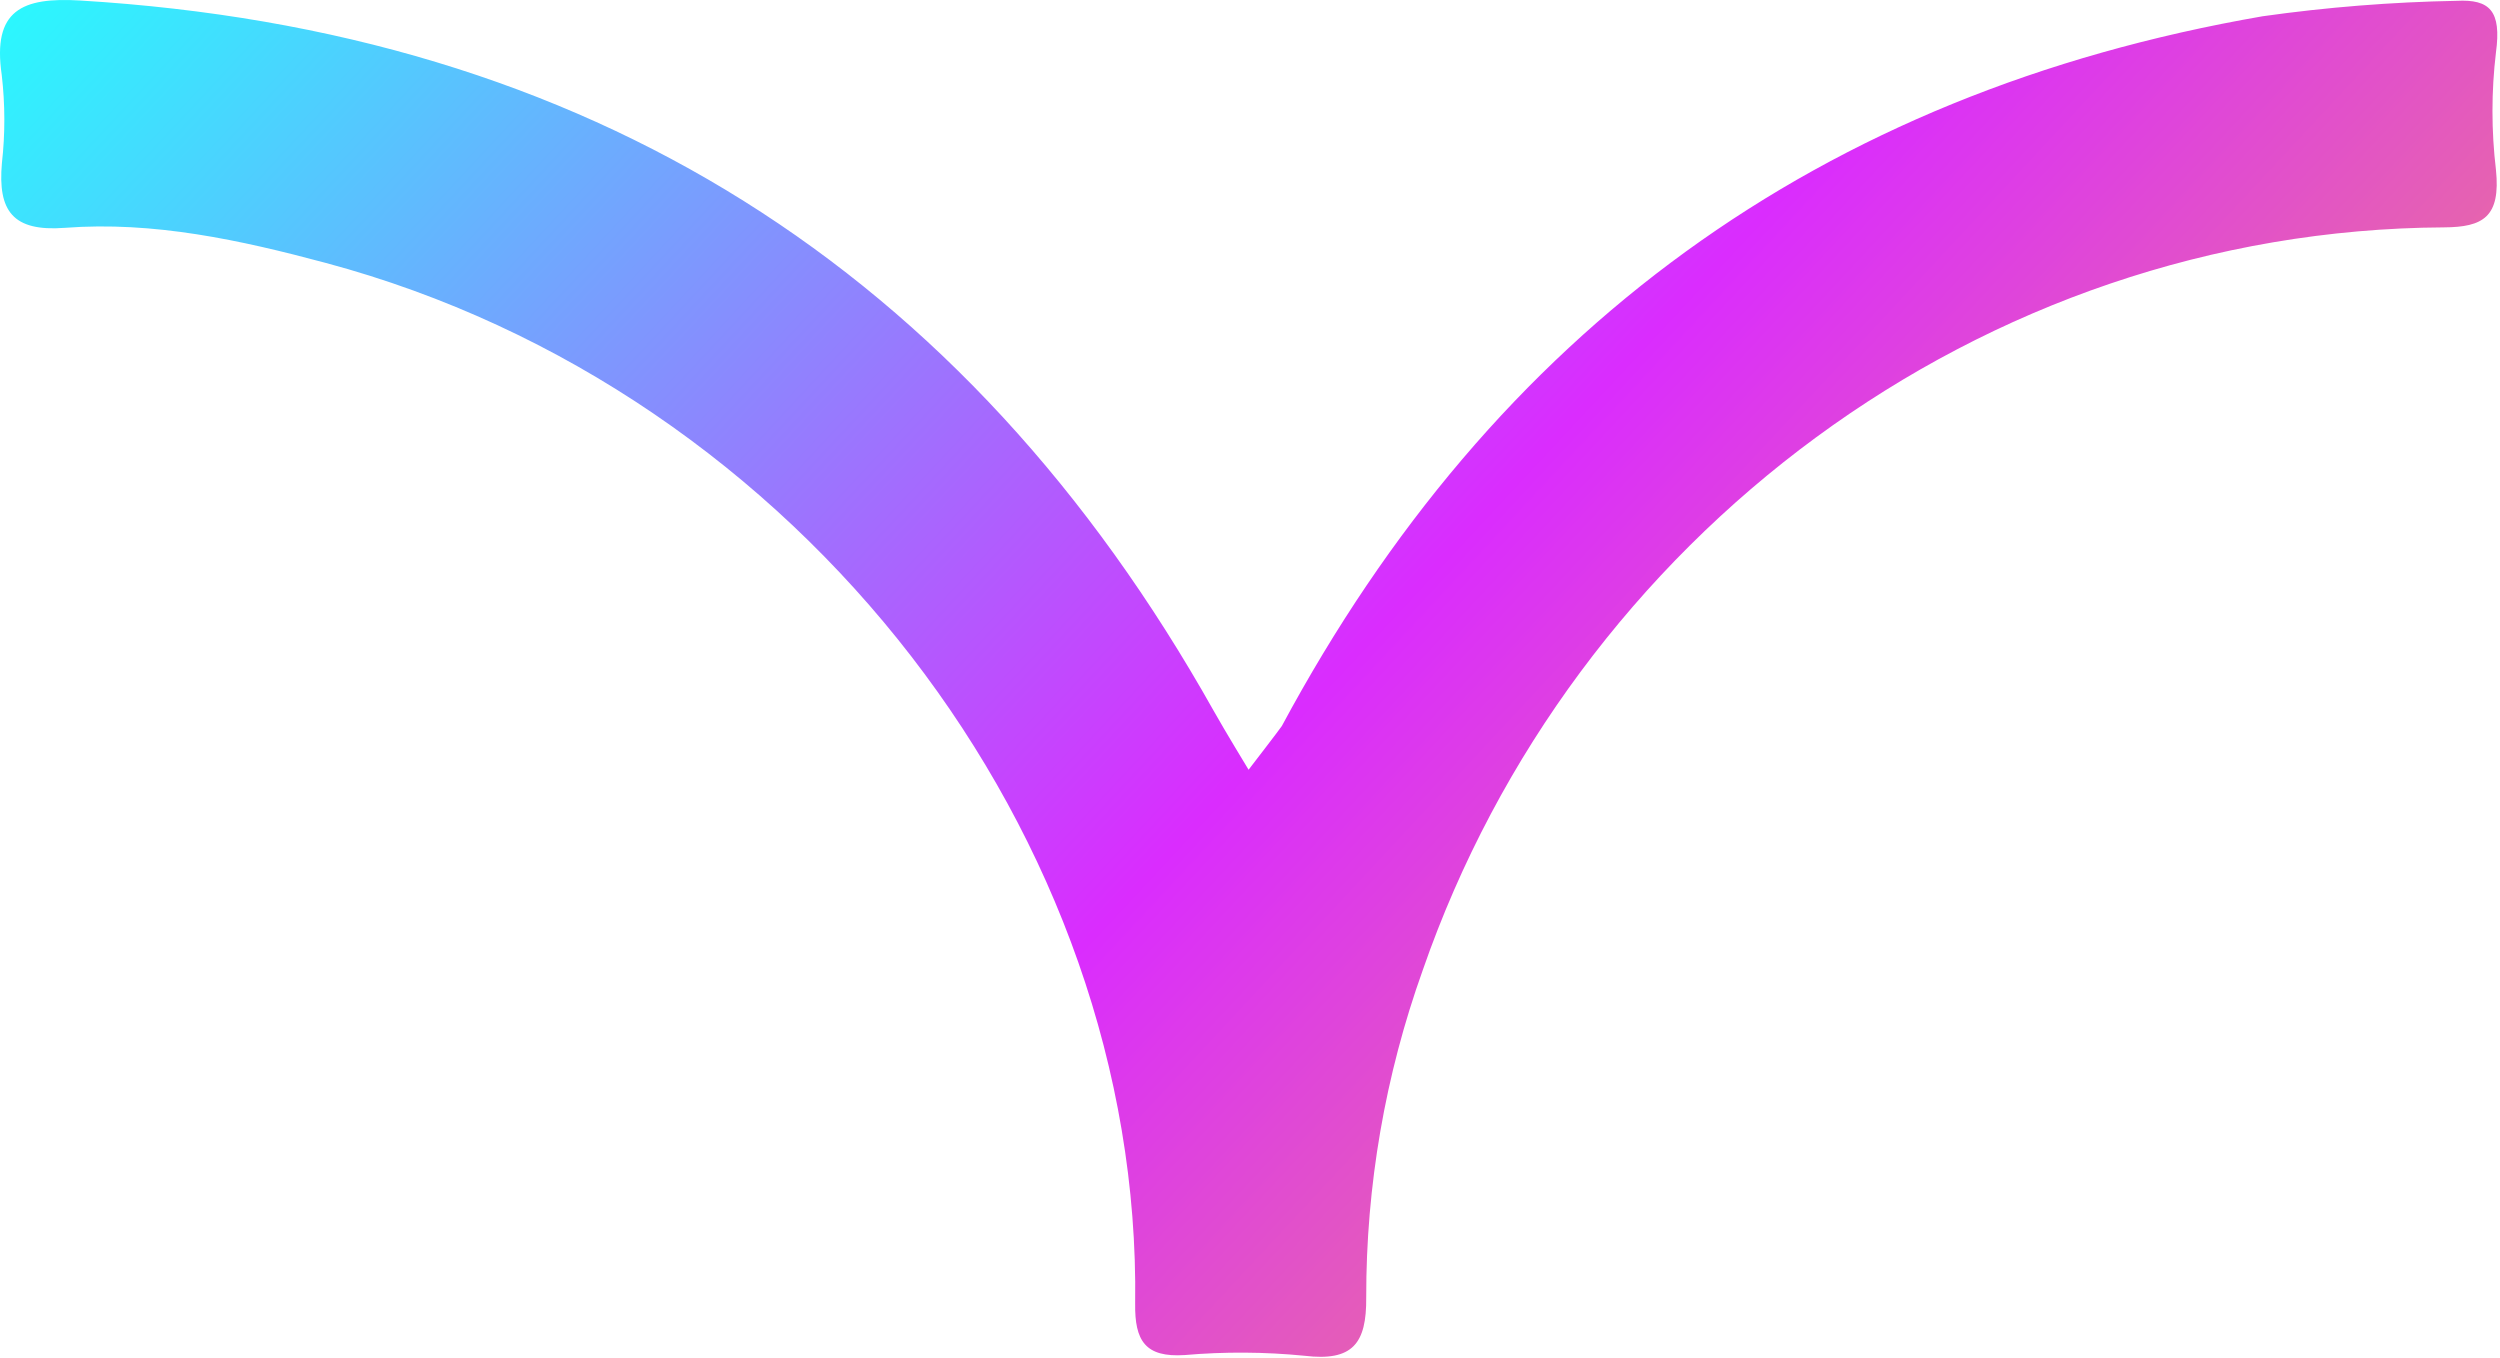 <svg width="880" height="478" viewBox="0 0 880 478" fill="none" xmlns="http://www.w3.org/2000/svg">
<path d="M439.502 270.946C439.502 270.946 450.888 256.151 451.209 255.553C525.965 116.363 640.535 32.726 796.435 5.727C819.08 2.527 841.899 0.711 864.765 0.289C876.402 -0.303 880.568 3.807 878.573 18.484C876.941 32.191 876.941 46.044 878.573 59.751C880.279 76.398 874.048 79.954 860.278 80.036C697.272 80.942 553.701 189.105 500.828 341.437C487.588 378.411 480.848 417.399 480.909 456.673C481.072 473.037 476.05 479.261 459.177 477.229C445.175 475.849 431.076 475.765 417.059 476.977C403.1 477.902 399.393 471.942 399.576 458.839C401.848 294.908 282.161 137.44 114.674 92.548C84.679 84.511 54.066 77.802 22.787 80.2C4.384 81.597 -0.795 74.158 0.671 57.435C1.836 47.108 1.815 36.68 0.608 26.357C-2.715 3.593 7.733 -1.052 28.2 0.182C206.692 10.944 339.698 94.287 427.217 250.21C431.12 257.177 439.502 270.946 439.502 270.946Z" fill="url(#paint0_linear_268_6247)"/>
<defs>
<linearGradient id="paint0_linear_268_6247" x1="0" y1="0" x2="709.209" y2="660.084" gradientUnits="userSpaceOnUse">
<stop stop-color="#29FAFE"/>
<stop offset="0.522" stop-color="#DA2CFE"/>
<stop offset="1" stop-color="#F7B53B"/>
</linearGradient>
</defs>
</svg>
